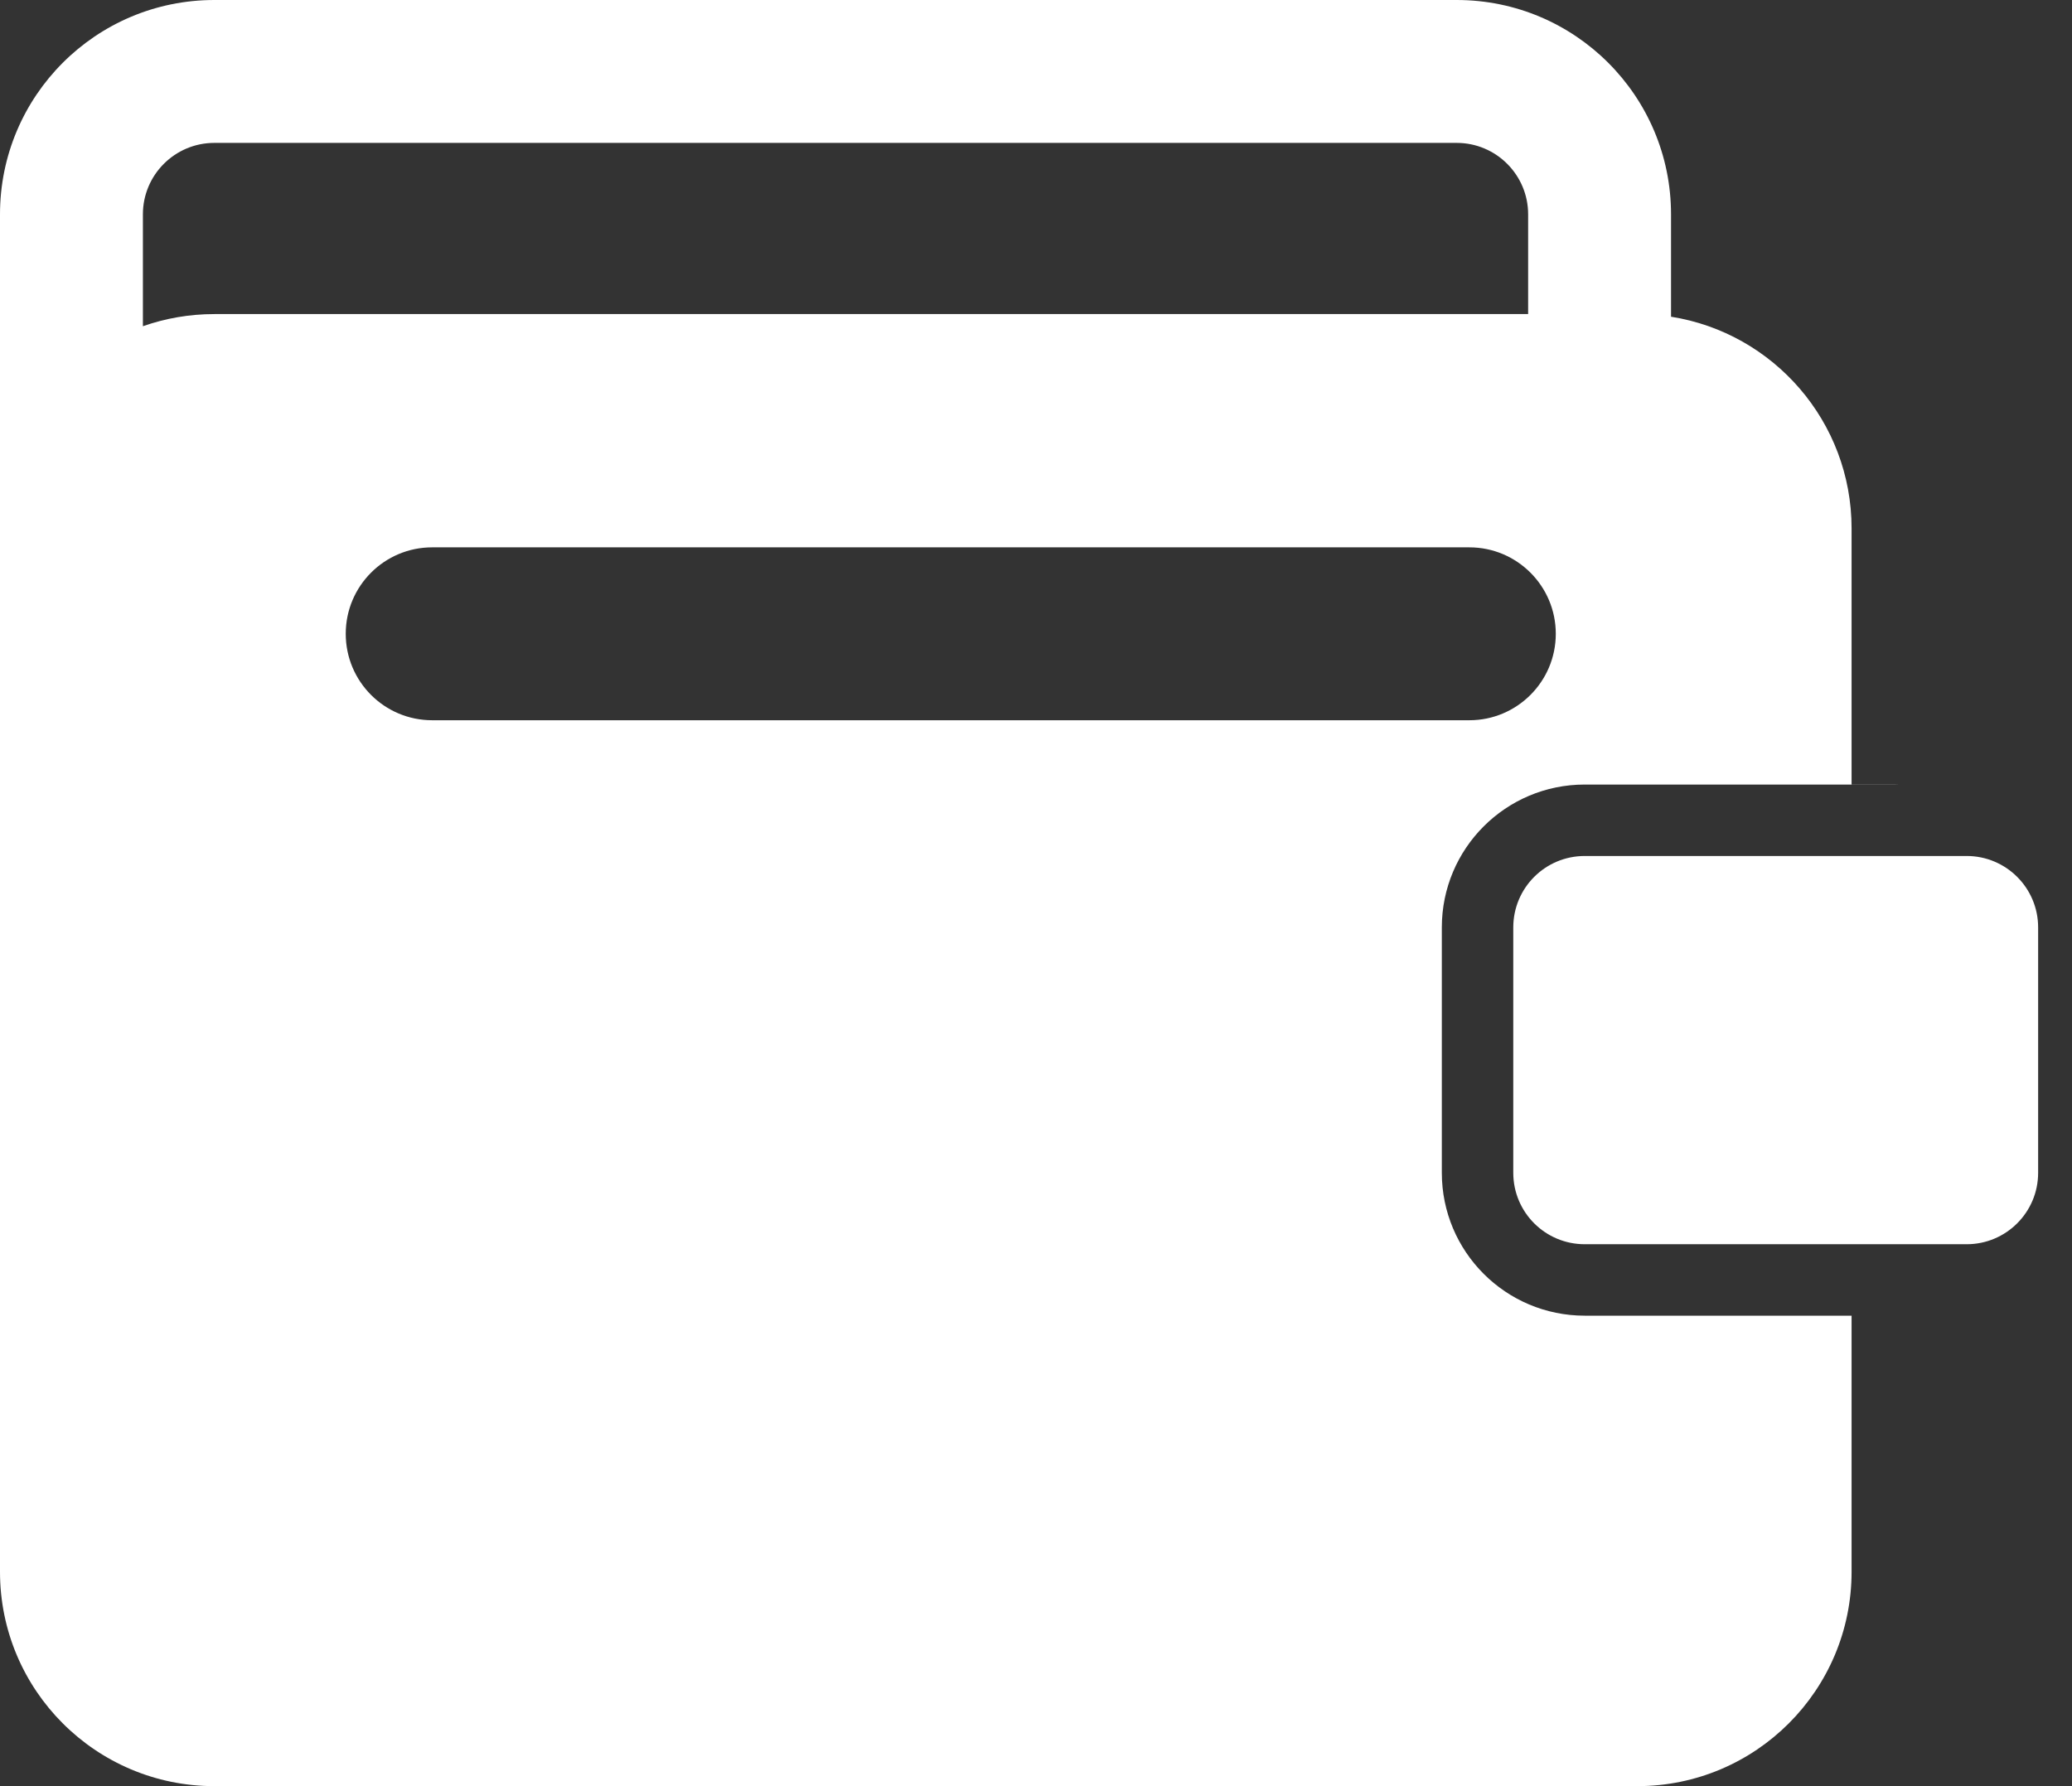<svg width="29" height="25" viewBox="0 0 29 25" fill="none" xmlns="http://www.w3.org/2000/svg">
<rect x="0" y="0" width="29" height="25" fill="#333333" stroke="none"/>
<path id="Subtract" fill-rule="evenodd" clip-rule="evenodd" d="M20.388 2H3C2.448 2 2 2.448 2 3V4.566C2.313 4.456 2.649 4.396 3 4.396H21.388V3C21.388 2.448 20.94 2 20.388 2ZM0 6.871V7.396V8.871V22C0 23.657 1.343 25 3 25H22.915C24.572 25 25.915 23.657 25.915 22V18.415H22.18C21.075 18.415 20.18 17.52 20.18 16.415V12.981C20.18 11.876 21.075 10.981 22.18 10.981H26.568L26.526 10.98H25.915V7.396C25.915 5.9 24.82 4.659 23.388 4.433V3C23.388 1.343 22.044 0 20.388 0H3C1.343 0 0 1.343 0 3V6.871ZM22.18 11.981H27.526C28.078 11.981 28.526 12.428 28.526 12.981V16.415C28.526 16.968 28.078 17.415 27.526 17.415H22.18C21.627 17.415 21.18 16.968 21.18 16.415V12.981C21.18 12.428 21.627 11.981 22.18 11.981ZM6.049 7.661C5.38 7.661 4.839 8.203 4.839 8.871C4.839 9.539 5.38 10.081 6.049 10.081H20.565C21.233 10.081 21.775 9.539 21.775 8.871C21.775 8.203 21.233 7.661 20.565 7.661H6.049Z" fill="#FFF"/>
</svg>
